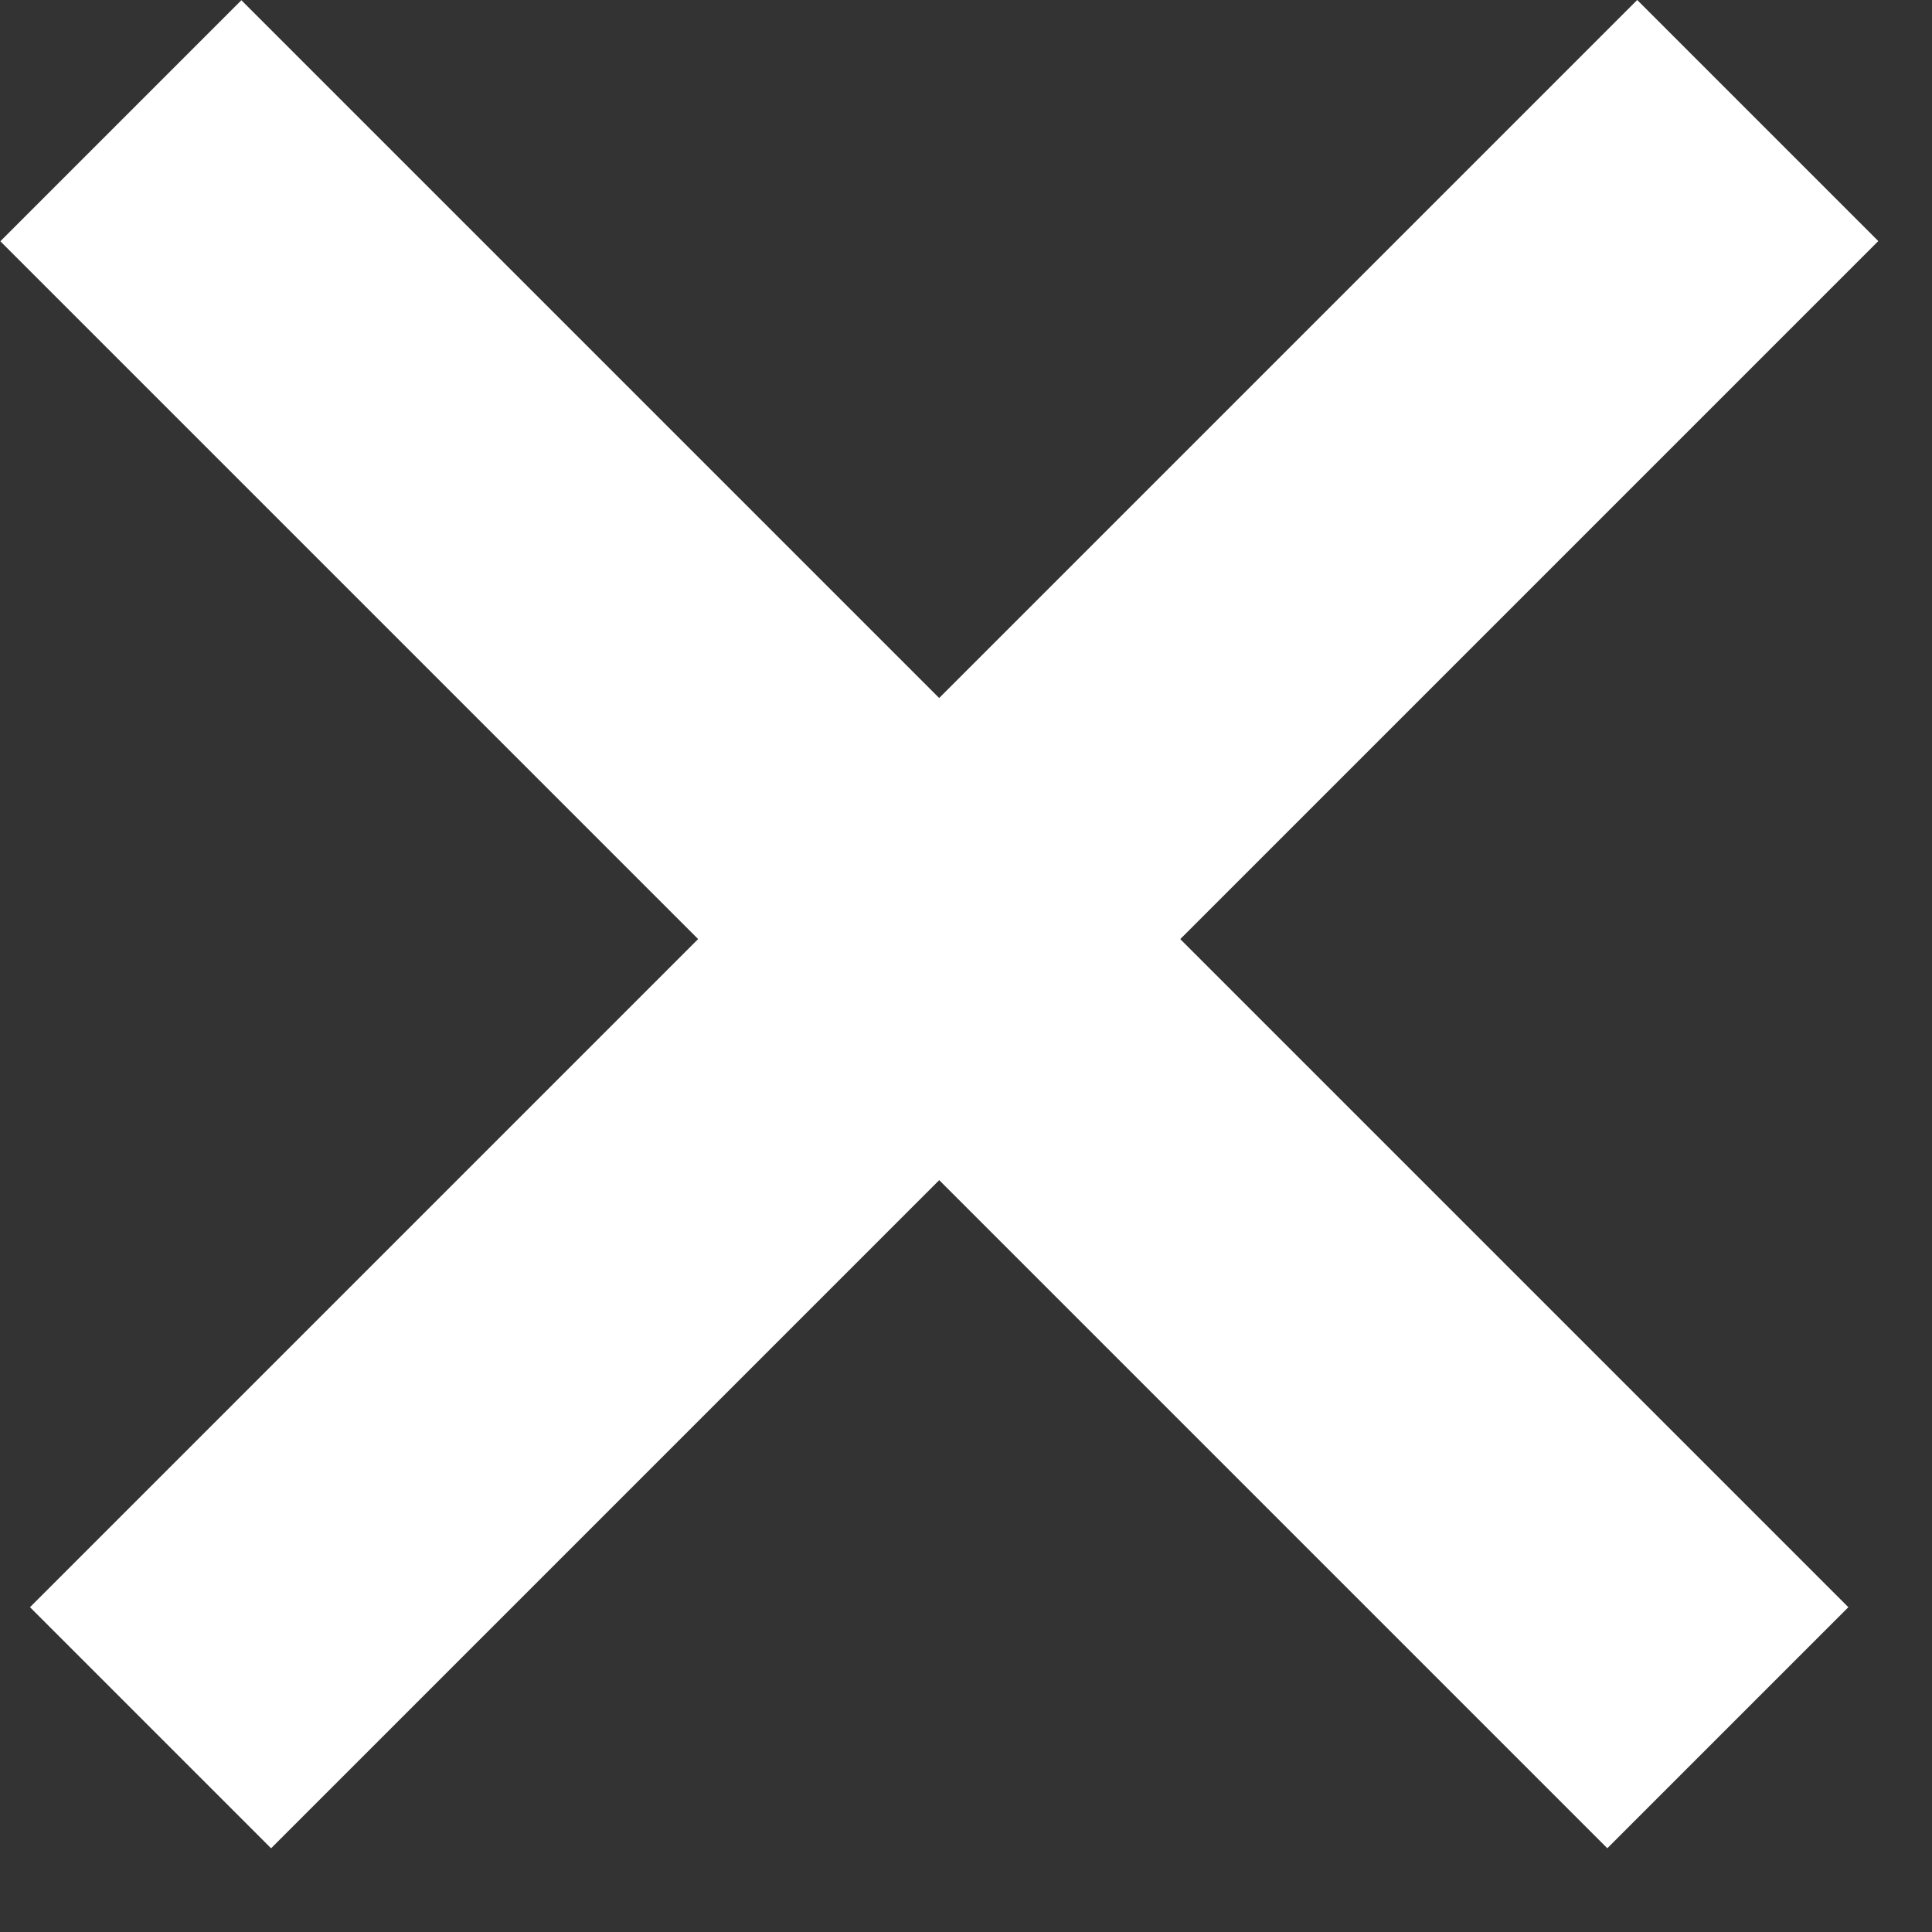 <svg width="17" height="17" viewBox="0 0 17 17" fill="none" xmlns="http://www.w3.org/2000/svg">
<rect x="0" y="0" width="17" height="17" fill="#333333" stroke="none"/>
<rect x="0.264" y="14.142" width="20" height="3" transform="rotate(-45 0.264 14.142)" fill="white"/>
<rect width="20" height="3" transform="matrix(-0.707 -0.707 -0.707 0.707 16.264 14.142)" fill="white"/>
</svg>
